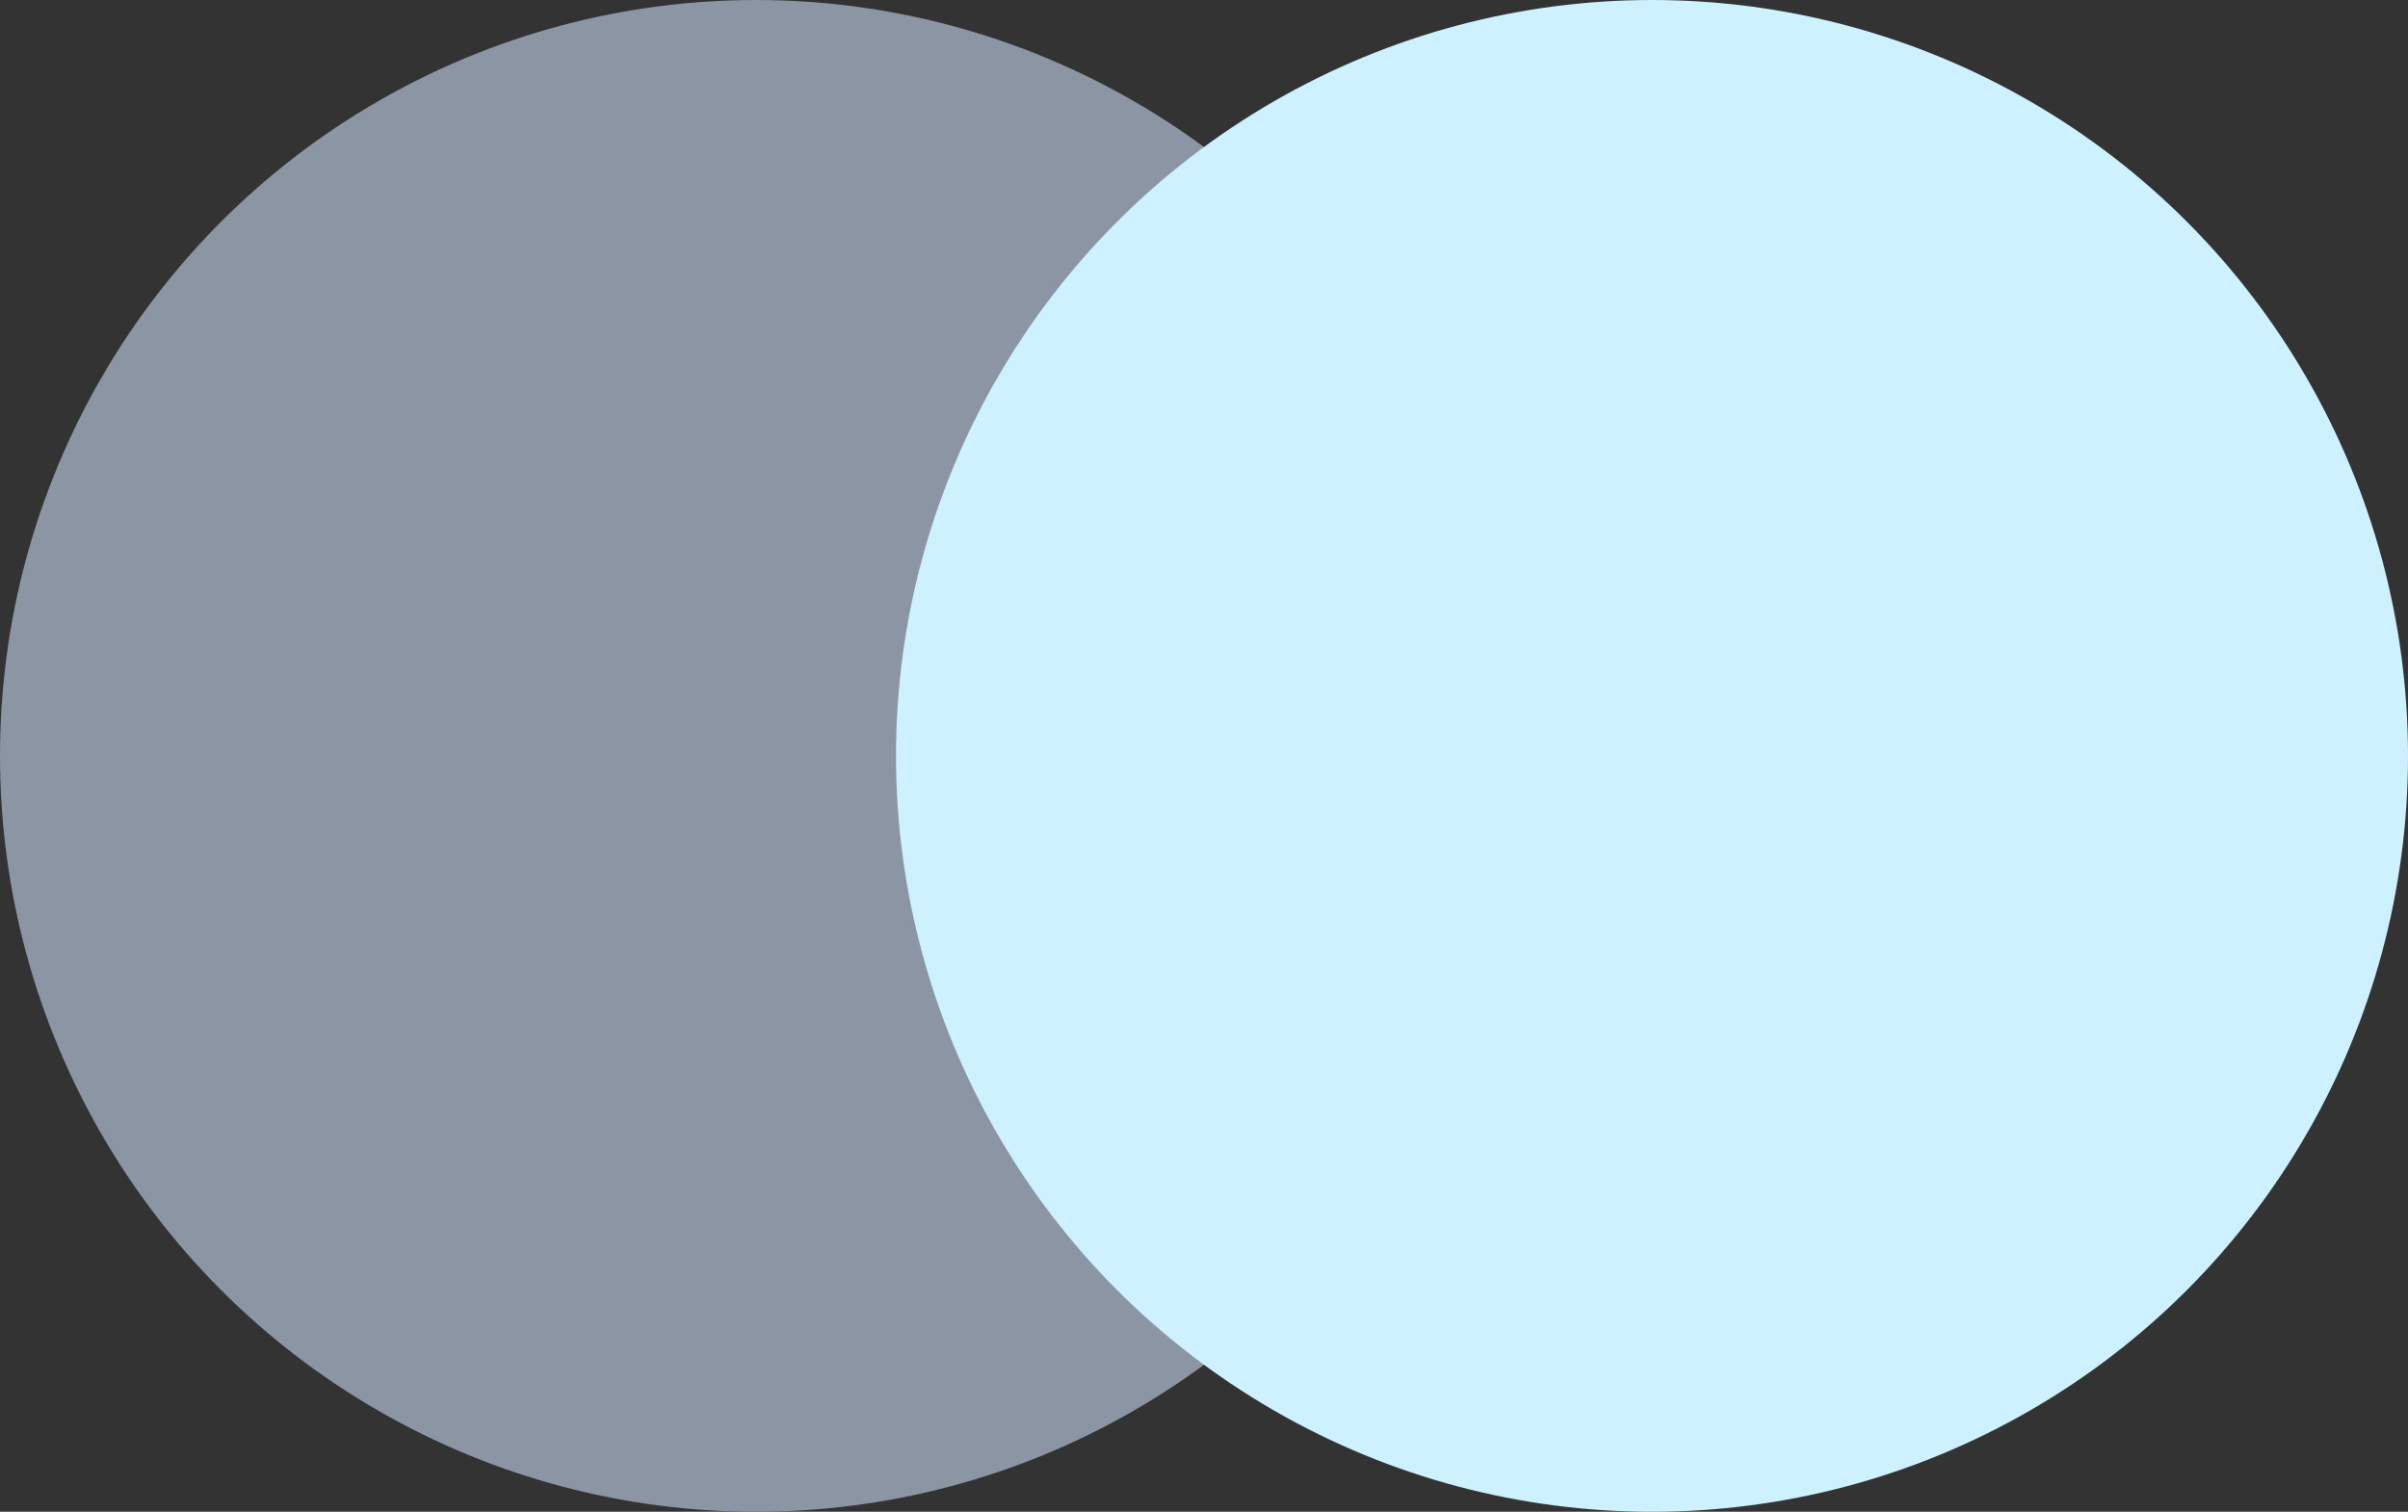 <svg xmlns="http://www.w3.org/2000/svg" viewBox="-1259 3617 43 27"><rect x="-1259" y="3617" width="43" height="27" fill="#333333" stroke="none"/><defs><style>.a{fill:#8c95a4;}.b{fill:#cef1ff;}</style></defs><g transform="translate(-2211 -5465)"><circle class="a" cx="13.5" cy="13.5" r="13.5" transform="translate(952 9082)"/><circle class="b" cx="13.5" cy="13.5" r="13.5" transform="translate(968 9082)"/></g></svg>